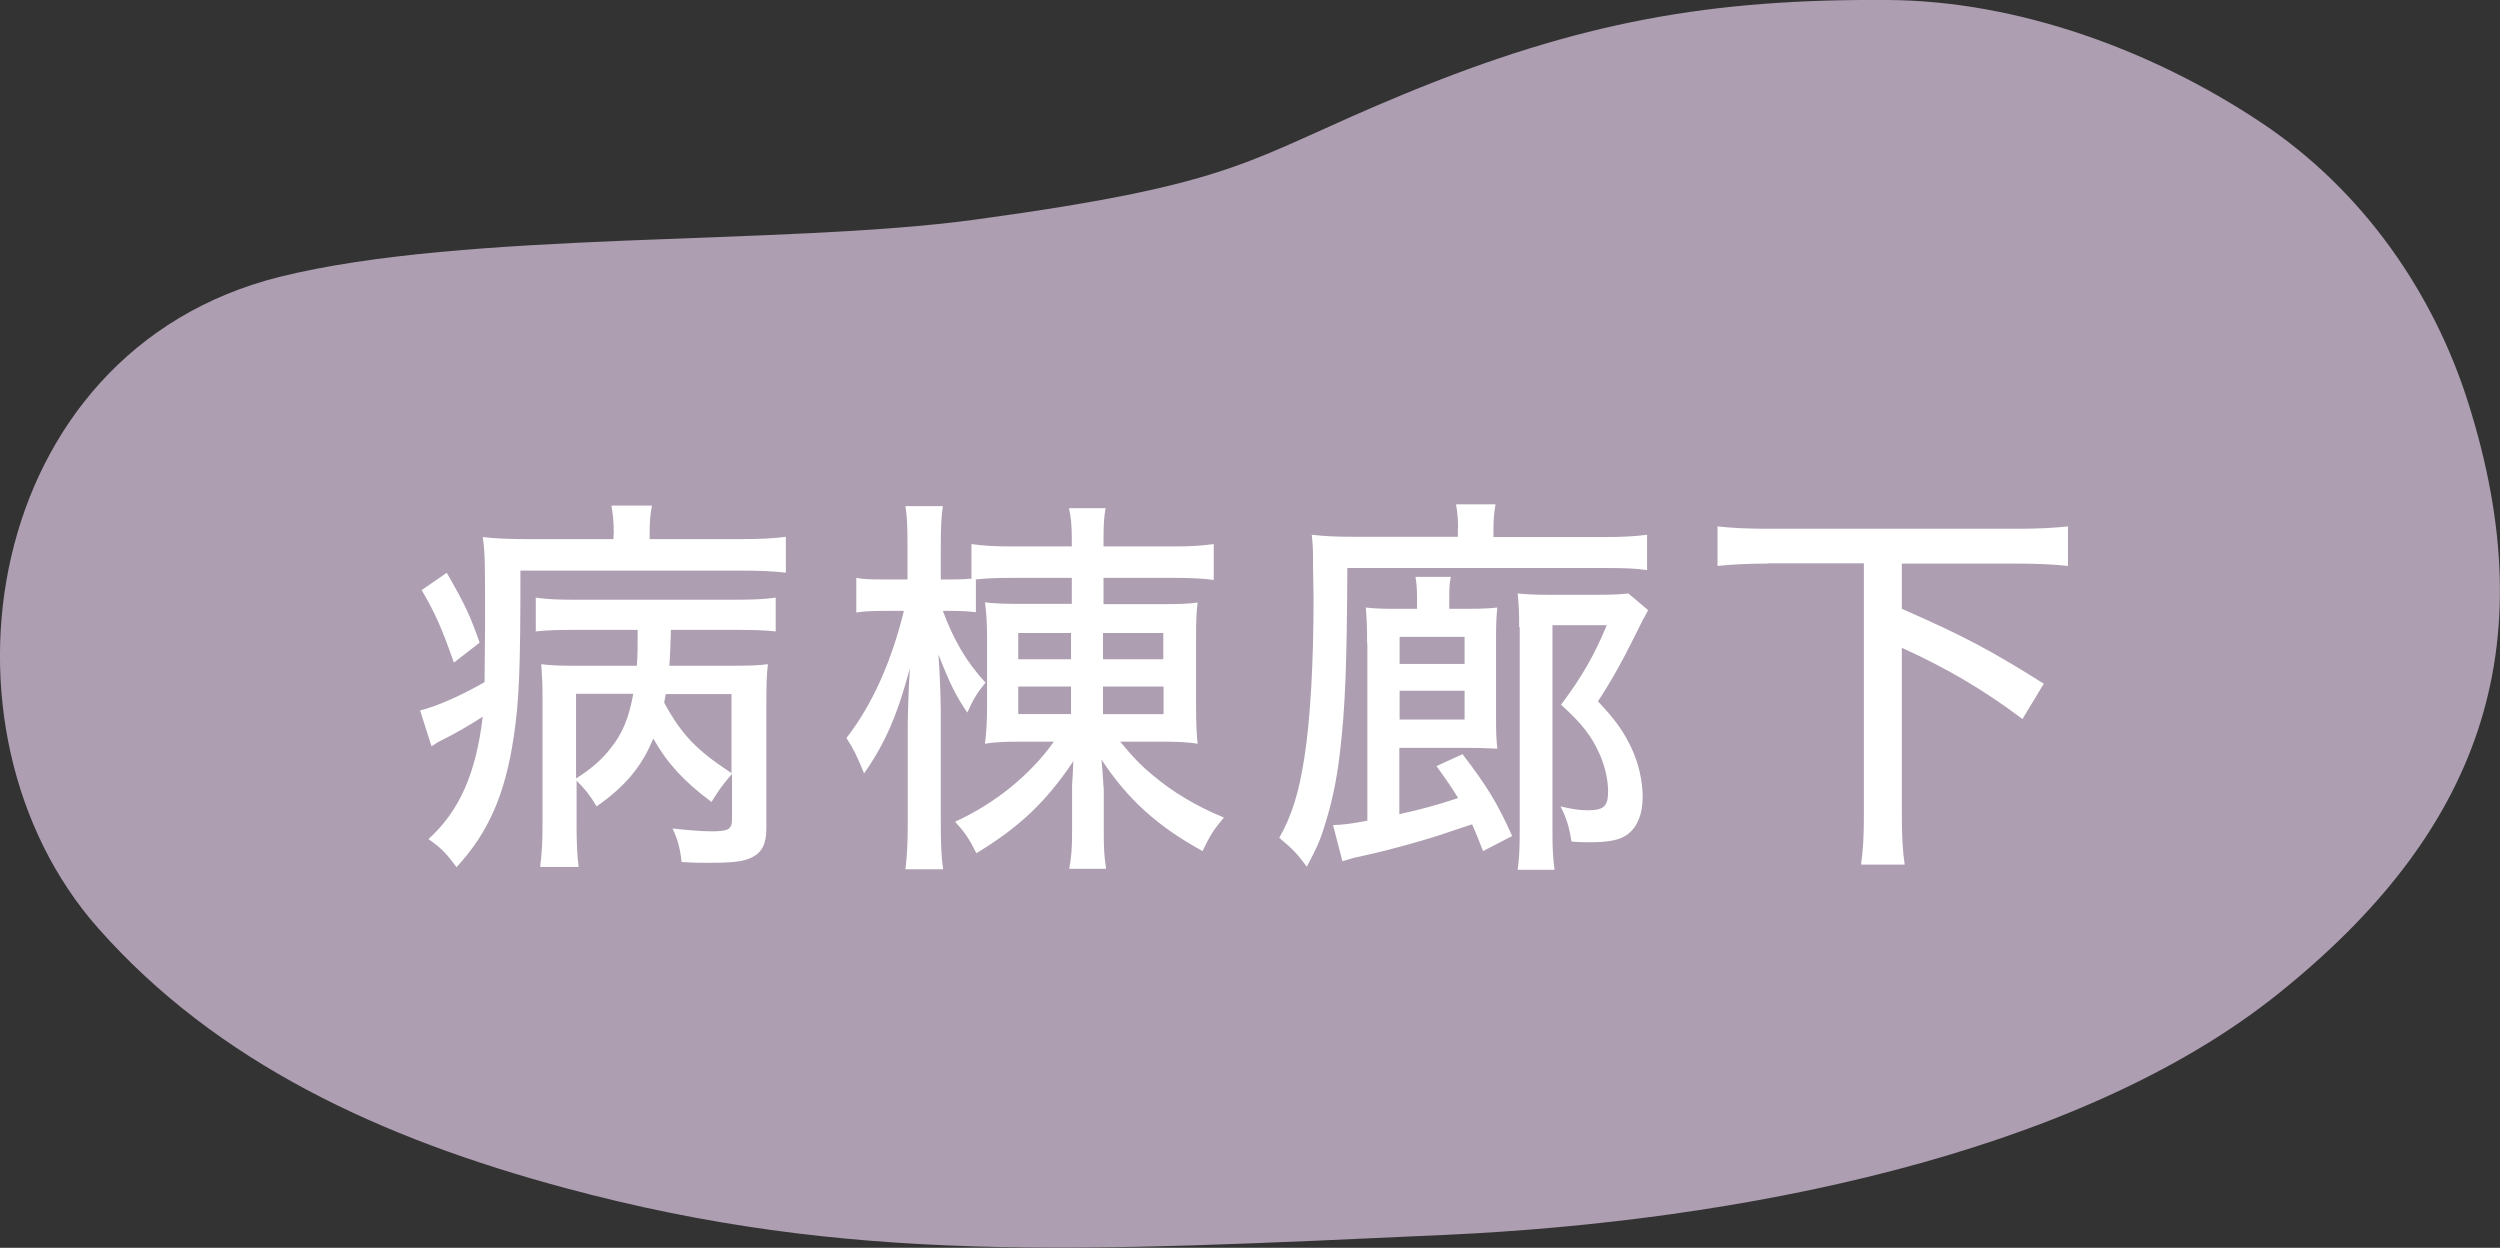 <?xml version="1.0" encoding="UTF-8"?><svg xmlns="http://www.w3.org/2000/svg" viewBox="0 0 96.17 48"><rect x="0" y="0" width="96.17" height="48" fill="#333333" stroke="none"/><defs><style>.cls-1,.cls-2{isolation:isolate;}.cls-2{fill:#ad9eb1;mix-blend-mode:multiply;}.cls-2,.cls-3{stroke-width:0px;}.cls-3{fill:#fff;}</style></defs><g class="cls-1"><g id="_レイヤー_1"><path class="cls-2" d="M37.5,8.45c-7.45,1.01-19.55.41-26.74,2.2C-.74,13.52-2.95,28.11,3.78,35.71c4.58,5.18,10.89,8.09,17.96,9.99,10.92,2.94,19.7,2.45,33.93,1.8,11.07-.51,24.16-3.03,31.94-9.25s10.33-13.28,7.34-22.75c-1.3-4.13-3.98-8.15-8.02-10.82C82.8,1.94,77.65.04,72.66,0c-6.84-.05-11.86.82-18.65,3.62-6.13,2.53-6.12,3.41-16.51,4.83Z"/></g><g id="_レイヤー_2"><path class="cls-3" d="M23.61,20.56c0-.52-.03-.76-.09-1.11h1.56c-.06.3-.09.56-.09,1.12v.17h3.48c.76,0,1.32-.03,1.76-.09v1.38c-.5-.06-1.06-.08-1.77-.08h-8.44c0,3.88-.05,5-.26,6.41-.33,2.2-.97,3.67-2.2,5-.41-.56-.61-.76-1.08-1.08,1.2-1.09,1.83-2.53,2.09-4.71-.56.36-1.15.7-1.65.94-.06.03-.21.12-.32.2l-.44-1.38c.61-.15,1.52-.54,2.48-1.09l.02-2.23c0-2.41,0-2.73-.09-3.35.52.06,1.02.08,1.85.08h3.18v-.18ZM17.19,22.04c.73,1.27.89,1.64,1.26,2.68l-.99.77c-.47-1.35-.73-1.92-1.24-2.79l.97-.67ZM28.14,29.79c-.39.47-.44.53-.77,1.06-1.08-.8-1.73-1.53-2.24-2.44-.44,1.08-1.09,1.85-2.18,2.61-.24-.41-.45-.67-.77-.99v1.67c0,.73.02,1.18.08,1.65h-1.48c.06-.5.09-.94.09-1.65v-4.94c0-.47-.02-.76-.05-1.21.39.05.73.06,1.44.06h2.24c.03-.51.03-.61.03-1.38h-2.42c-.59,0-1.08.01-1.5.06v-1.3c.42.06.8.08,1.5.08h6.2c.74,0,1.2-.03,1.53-.08v1.3c-.47-.05-.86-.06-1.55-.06h-2.48q-.03,1.01-.06,1.38h2.24c.89,0,1.15-.01,1.55-.06-.05.41-.06.85-.06,1.5v4.82c0,.59-.17.92-.55,1.11-.35.17-.73.21-1.73.21-.27,0-.5,0-.98-.03-.05-.48-.15-.88-.35-1.29.52.06,1.14.11,1.5.11.65,0,.79-.08.79-.47v-1.71ZM22.17,29.94c.53-.33,1-.73,1.33-1.17.44-.54.7-1.17.86-2.08h-2.2v3.24ZM25.61,26.7c-.03.14-.03.18-.06.33.67,1.23,1.23,1.82,2.59,2.71v-3.04h-2.53Z"/><path class="cls-3" d="M42.43,23.24h2.29c.61,0,.95-.01,1.35-.06-.05.38-.06.73-.06,1.39v2.59c0,.67.02,1.08.06,1.45-.35-.06-.77-.08-1.42-.08h-1.56c.49.59.77.89,1.23,1.27.8.68,1.7,1.21,2.76,1.65-.38.45-.53.68-.82,1.29-1.74-.96-2.86-1.97-3.89-3.52.03.26.03.33.05.58,0,.14.02.23.02.29,0,.14.02.24.02.27v1.65c0,.67.02.96.09,1.41h-1.42c.08-.44.11-.73.11-1.39v-1.65c0-.14,0-.23.02-.48l.03-.62c-1.03,1.54-2.06,2.53-3.73,3.54-.29-.58-.47-.83-.82-1.21,1.55-.71,2.89-1.8,3.8-3.08h-1.3c-.62,0-1.03.02-1.35.08.05-.41.08-.8.08-1.44v-2.62c0-.62-.03-1-.08-1.38.39.05.79.06,1.39.06h1.95v-1h-2.36c-.56,0-.97.02-1.33.06v1.26c-.26-.03-.55-.05-.86-.05h-.41c.41,1.11.91,1.97,1.64,2.76-.32.39-.47.64-.7,1.15-.44-.65-.64-1.04-1.11-2.23.05.59.09,1.76.09,2.26v4.18c0,.8.02,1.36.09,1.82h-1.45c.06-.47.09-1.03.09-1.82v-3.68c0-.47.03-1.41.08-2.23-.47,1.77-.95,2.89-1.76,4.04-.29-.71-.41-.94-.68-1.36.98-1.26,1.73-2.92,2.21-4.89h-.8c-.45,0-.77.02-1.03.06v-1.33c.26.05.52.06,1.03.06h.94v-1.26c0-.8-.02-1.2-.08-1.56h1.44c-.06.38-.08.83-.08,1.55v1.27h.47c.32,0,.47-.01.71-.03v-1.33c.44.06.85.09,1.53.09h2.33v-.26c0-.56-.03-.86-.11-1.21h1.41c-.06.33-.08.62-.08,1.2v.27h2.74c.65,0,1.05-.03,1.5-.09v1.38c-.33-.05-.85-.08-1.48-.08h-2.76v1ZM39.17,24.35v1.01h2.03v-1.01h-2.03ZM39.17,26.41v1.06h2.03v-1.06h-2.03ZM42.43,25.36h2.32v-1.01h-2.32v1.01ZM42.43,27.47h2.33v-1.06h-2.33v1.06Z"/><path class="cls-3" d="M56.09,20.32c0-.35-.03-.64-.08-.92h1.52c-.05.29-.08.56-.08.94v.32h4.24c.73,0,1.24-.03,1.67-.09v1.36c-.41-.06-.8-.08-1.59-.08h-9.94c-.02,3.76-.08,5.38-.29,7.14-.12,1.05-.33,1.99-.59,2.79-.18.59-.32.88-.68,1.56-.35-.48-.56-.7-1.06-1.11.47-.82.76-1.73.97-3.11.23-1.47.35-3.68.35-6.11q0-.33-.02-1.2c0-.64,0-.8-.05-1.24.5.06.91.08,1.82.08h3.8v-.33ZM52.59,24.76c0-.71-.02-1-.05-1.39.26.03.53.05,1.12.05h.85v-.41c0-.36-.02-.61-.06-.82h1.36c-.05.24-.06.41-.06.82v.41h.64c.68,0,.94-.02,1.21-.05-.03.3-.05.52-.05,1.18v2.92c0,.65,0,.85.05,1.33-.29-.01-.59-.03-1-.03h-2.77v2.55c.88-.2,1.35-.32,2.26-.62-.21-.35-.33-.53-.83-1.23l1-.46c.94,1.23,1.33,1.86,1.91,3.15l-1.12.58c-.2-.51-.26-.67-.42-1.03q-.26.09-.73.24c-.92.33-2.48.76-3.59,1-.24.04-.42.11-.67.18l-.36-1.39c.38-.01.74-.06,1.32-.17v-6.82ZM56.34,25.54v-1.04h-2.5v1.04h2.5ZM53.84,27.68h2.5v-1.11h-2.5v1.11ZM58.44,24.12c0-.59-.02-.94-.06-1.29.35.03.59.05,1.17.05h1.97c.52,0,.86-.02,1.12-.05l.76.64-.08.15s-.05.11-.11.2q-.08.15-.35.7c-.45.91-.86,1.65-1.39,2.46.7.74,1,1.18,1.3,1.82.27.58.42,1.26.42,1.86,0,.65-.2,1.14-.56,1.42-.29.23-.71.32-1.48.32-.26,0-.41,0-.7-.03-.08-.53-.18-.88-.42-1.35.45.11.77.15,1.03.15.64,0,.8-.15.8-.73,0-.44-.12-.97-.33-1.44-.32-.7-.65-1.14-1.48-1.89.79-1.06,1.26-1.86,1.76-3.06h-2.09v7.97c0,.61.02.98.08,1.44h-1.42c.06-.44.08-.8.08-1.44v-7.89Z"/><path class="cls-3" d="M67.99,21.68c-.73,0-1.35.03-1.92.09v-1.52c.55.06,1.14.09,1.92.09h9.64c.77,0,1.35-.03,1.92-.09v1.52c-.59-.06-1.18-.09-1.92-.09h-4.47v1.74c2.41,1.06,3.39,1.58,5.46,2.88l-.82,1.36c-1.47-1.11-2.94-1.97-4.64-2.74v6.39c0,.89.03,1.41.11,1.95h-1.68c.08-.54.11-1.08.11-1.95v-9.64h-3.7Z"/></g></g></svg>